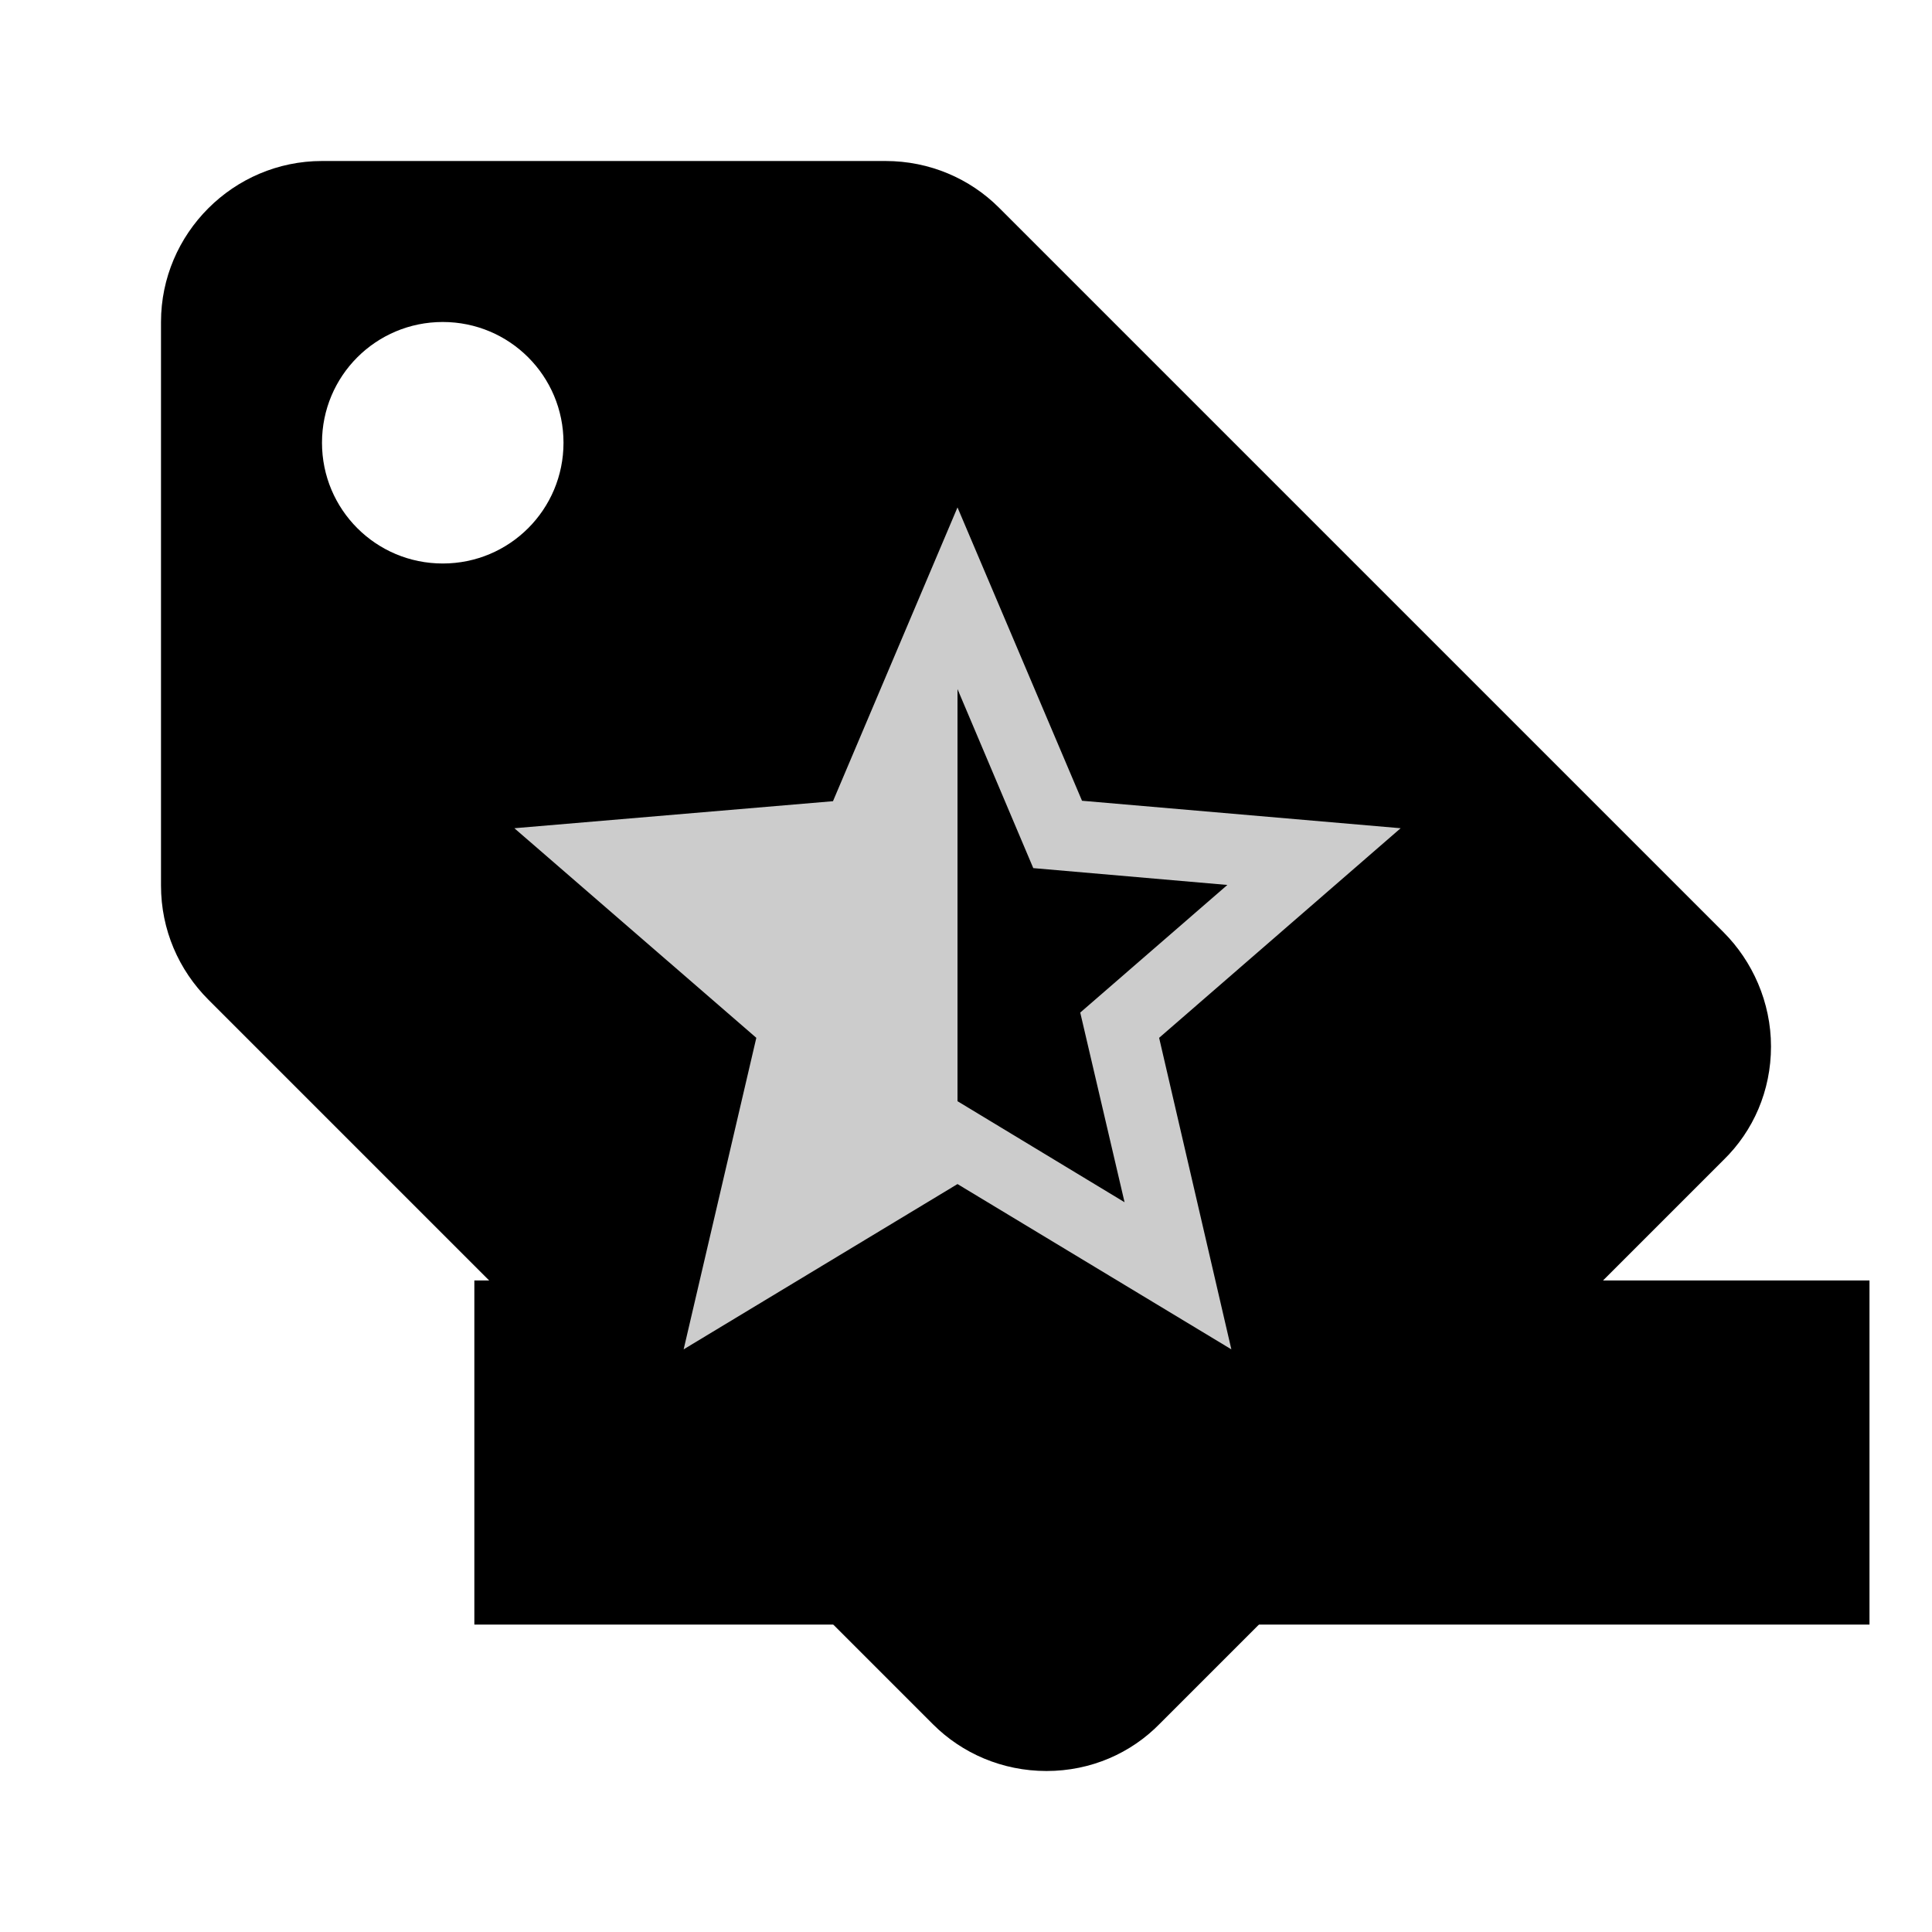 <?xml version="1.0" encoding="UTF-8"?><svg xmlns="http://www.w3.org/2000/svg" xmlns:svg="http://www.w3.org/2000/svg" class="svg-XL" height="232.1" id="svg6" style="fill:#000000" version="1.1" viewBox="0 0 309.467 309.467" width="232.1">
  
  
  
  <g id="g875">
    <flowRoot id="flowRoot895" style="font-style:normal;font-weight:normal;font-size:40px;line-height:1.25;font-family:sans-serif;letter-spacing:0px;word-spacing:0px;fill:#000000;fill-opacity:1;stroke:none" transform="scale(1.333)" xml:space="preserve"><flowRegion id="flowRegion897"><rect height="41.353" id="rect899" width="167.647" x="57" y="153.865"/></flowRegion><flowPara id="flowPara901">30</flowPara></flowRoot>    <g id="g937">
      <path d="M 0,0 H 309.467 V 309.467 H 0 Z" id="path2" style="fill:none;stroke-width:12.894"/>
      <path class="fill-1" d="M 276.07,149.318 160.02,33.268 C 155.378,28.626 148.931,25.789 141.839,25.789 H 51.578 c -14.184,0 -25.789,11.605 -25.789,25.789 v 90.261 c 0,7.092 2.837,13.539 7.608,18.31 l 116.05,116.05 c 4.642,4.642 11.089,7.479 18.181,7.479 7.092,0 13.539,-2.837 18.181,-7.608 l 90.261,-90.261 c 4.771,-4.642 7.608,-11.089 7.608,-18.181 0,-7.092 -2.966,-13.668 -7.608,-18.31 z M 70.919,90.261 c -10.702,0 -19.342,-8.639 -19.342,-19.342 0,-10.702 8.639,-19.342 19.342,-19.342 10.702,0 19.342,8.639 19.342,19.342 0,10.702 -8.639,19.342 -19.342,19.342 z" id="path4" style="stroke-width:12.894;fill-opacity:1"/>
      <g id="g12" style="stroke:none;stroke-opacity:1;fill:#cccccc;fill-opacity:1" transform="matrix(7.098,0,0,7.098,68.196,67.08)">
        <g id="g10" style="stroke:none;stroke-opacity:1;fill:#cccccc;fill-opacity:1">
          <g id="g8" style="stroke:none;stroke-opacity:1;fill:#cccccc;fill-opacity:1">
            <path class="fill-2" d="M 22,9.24 14.81,8.62 12,2 9.19,8.63 2,9.24 7.46,13.97 5.82,21 12,17.27 18.18,21 16.55,13.97 Z M 12,15.4 V 6.1 l 1.71,4.04 4.38,0.38 -3.32,2.88 1,4.28 z" id="path6" style="stroke-opacity:1;stroke:none;fill-opacity:1"/>
          </g>
        </g>
      </g>
    </g>
  </g>
</svg>